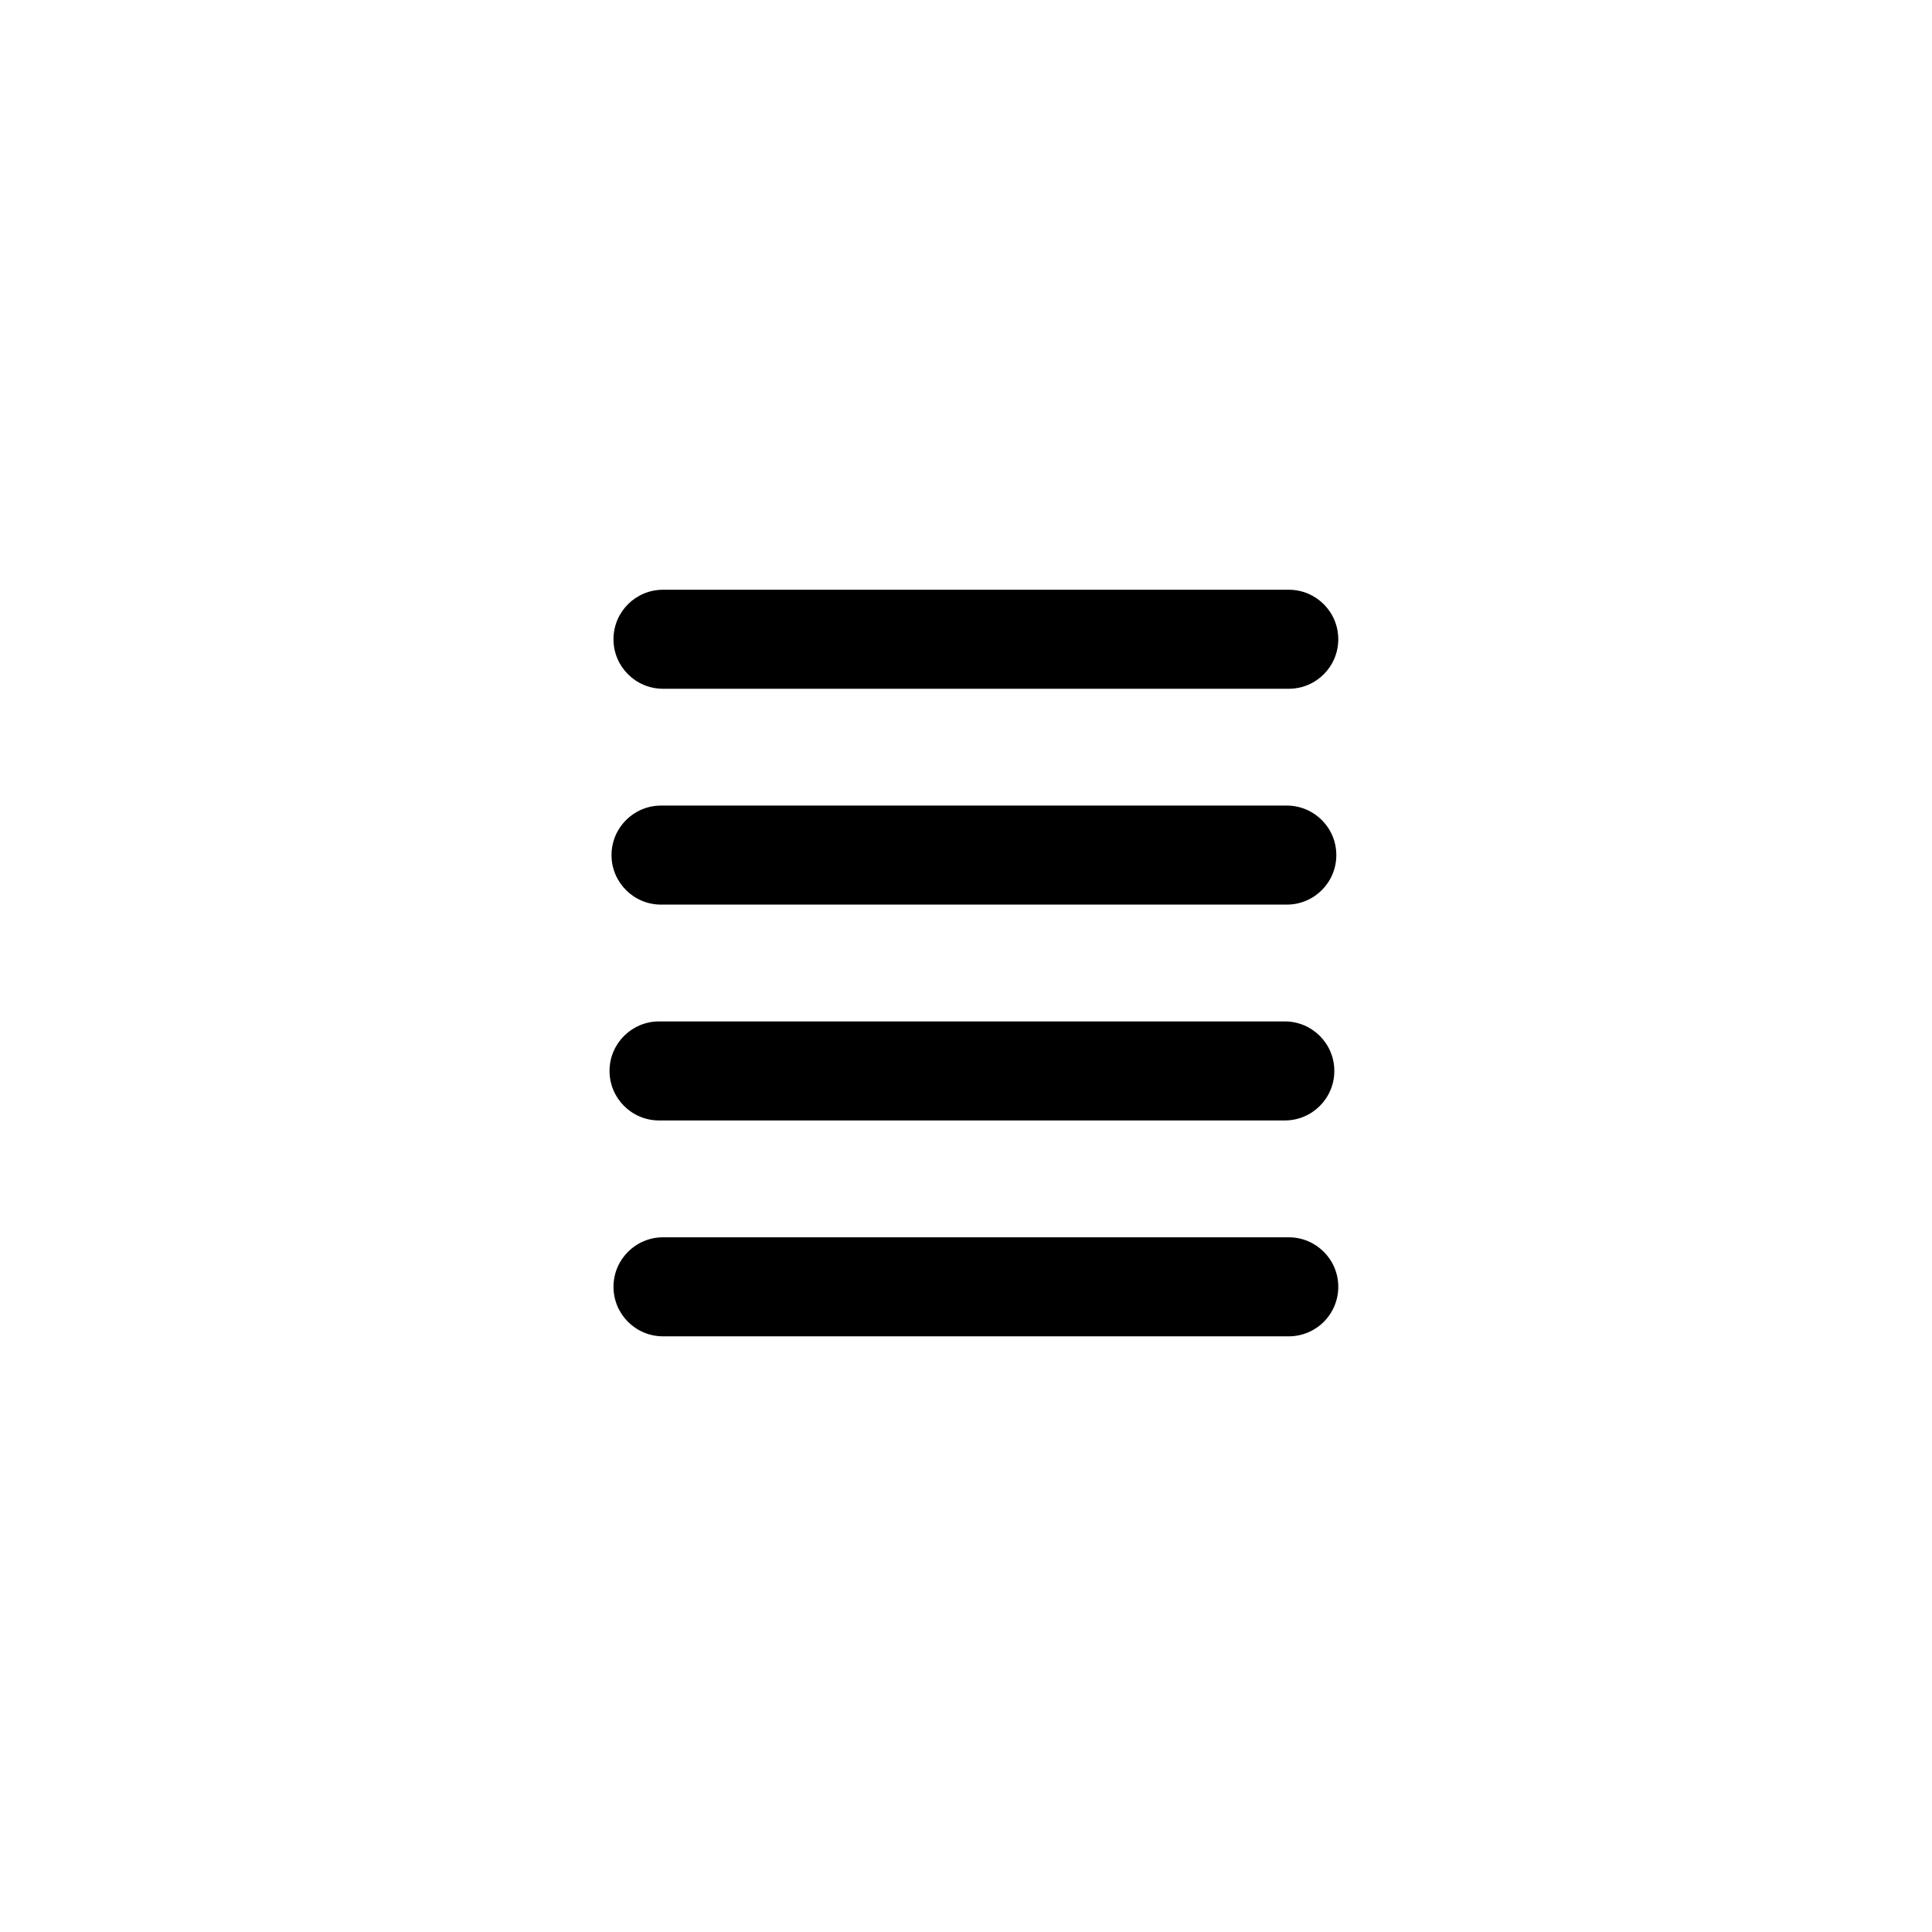 <?xml version="1.0" encoding="UTF-8"?>
<!-- Uploaded to: ICON Repo, www.iconrepo.com, Generator: ICON Repo Mixer Tools -->
<svg fill="#000000" width="800px" height="800px" version="1.1" viewBox="144 144 512 512" xmlns="http://www.w3.org/2000/svg">
 <g>
  <path d="m319.7 326.53h165.84c7.246 0 13.117-5.875 13.117-13.121s-5.871-13.121-13.117-13.121h-165.84c-7.246 0-13.121 5.875-13.121 13.121s5.875 13.121 13.121 13.121z"/>
  <path d="m319.18 383.73h165.84c7.246 0 13.121-5.875 13.121-13.121s-5.875-13.121-13.121-13.121h-165.84c-7.246 0-13.121 5.875-13.121 13.121s5.875 13.121 13.121 13.121z"/>
  <path d="m318.65 440.93h165.84c7.246 0 13.121-5.875 13.121-13.121s-5.875-13.121-13.121-13.121h-165.84c-7.242 0-13.117 5.875-13.117 13.121s5.875 13.121 13.117 13.121z"/>
  <path d="m498.66 485.02c0-7.246-5.871-13.121-13.117-13.121h-165.84c-7.246 0-13.121 5.875-13.121 13.121s5.875 13.121 13.121 13.121h165.84c3.477 0 6.816-1.383 9.277-3.844 2.457-2.461 3.84-5.797 3.84-9.277z"/>
 </g>
</svg>
